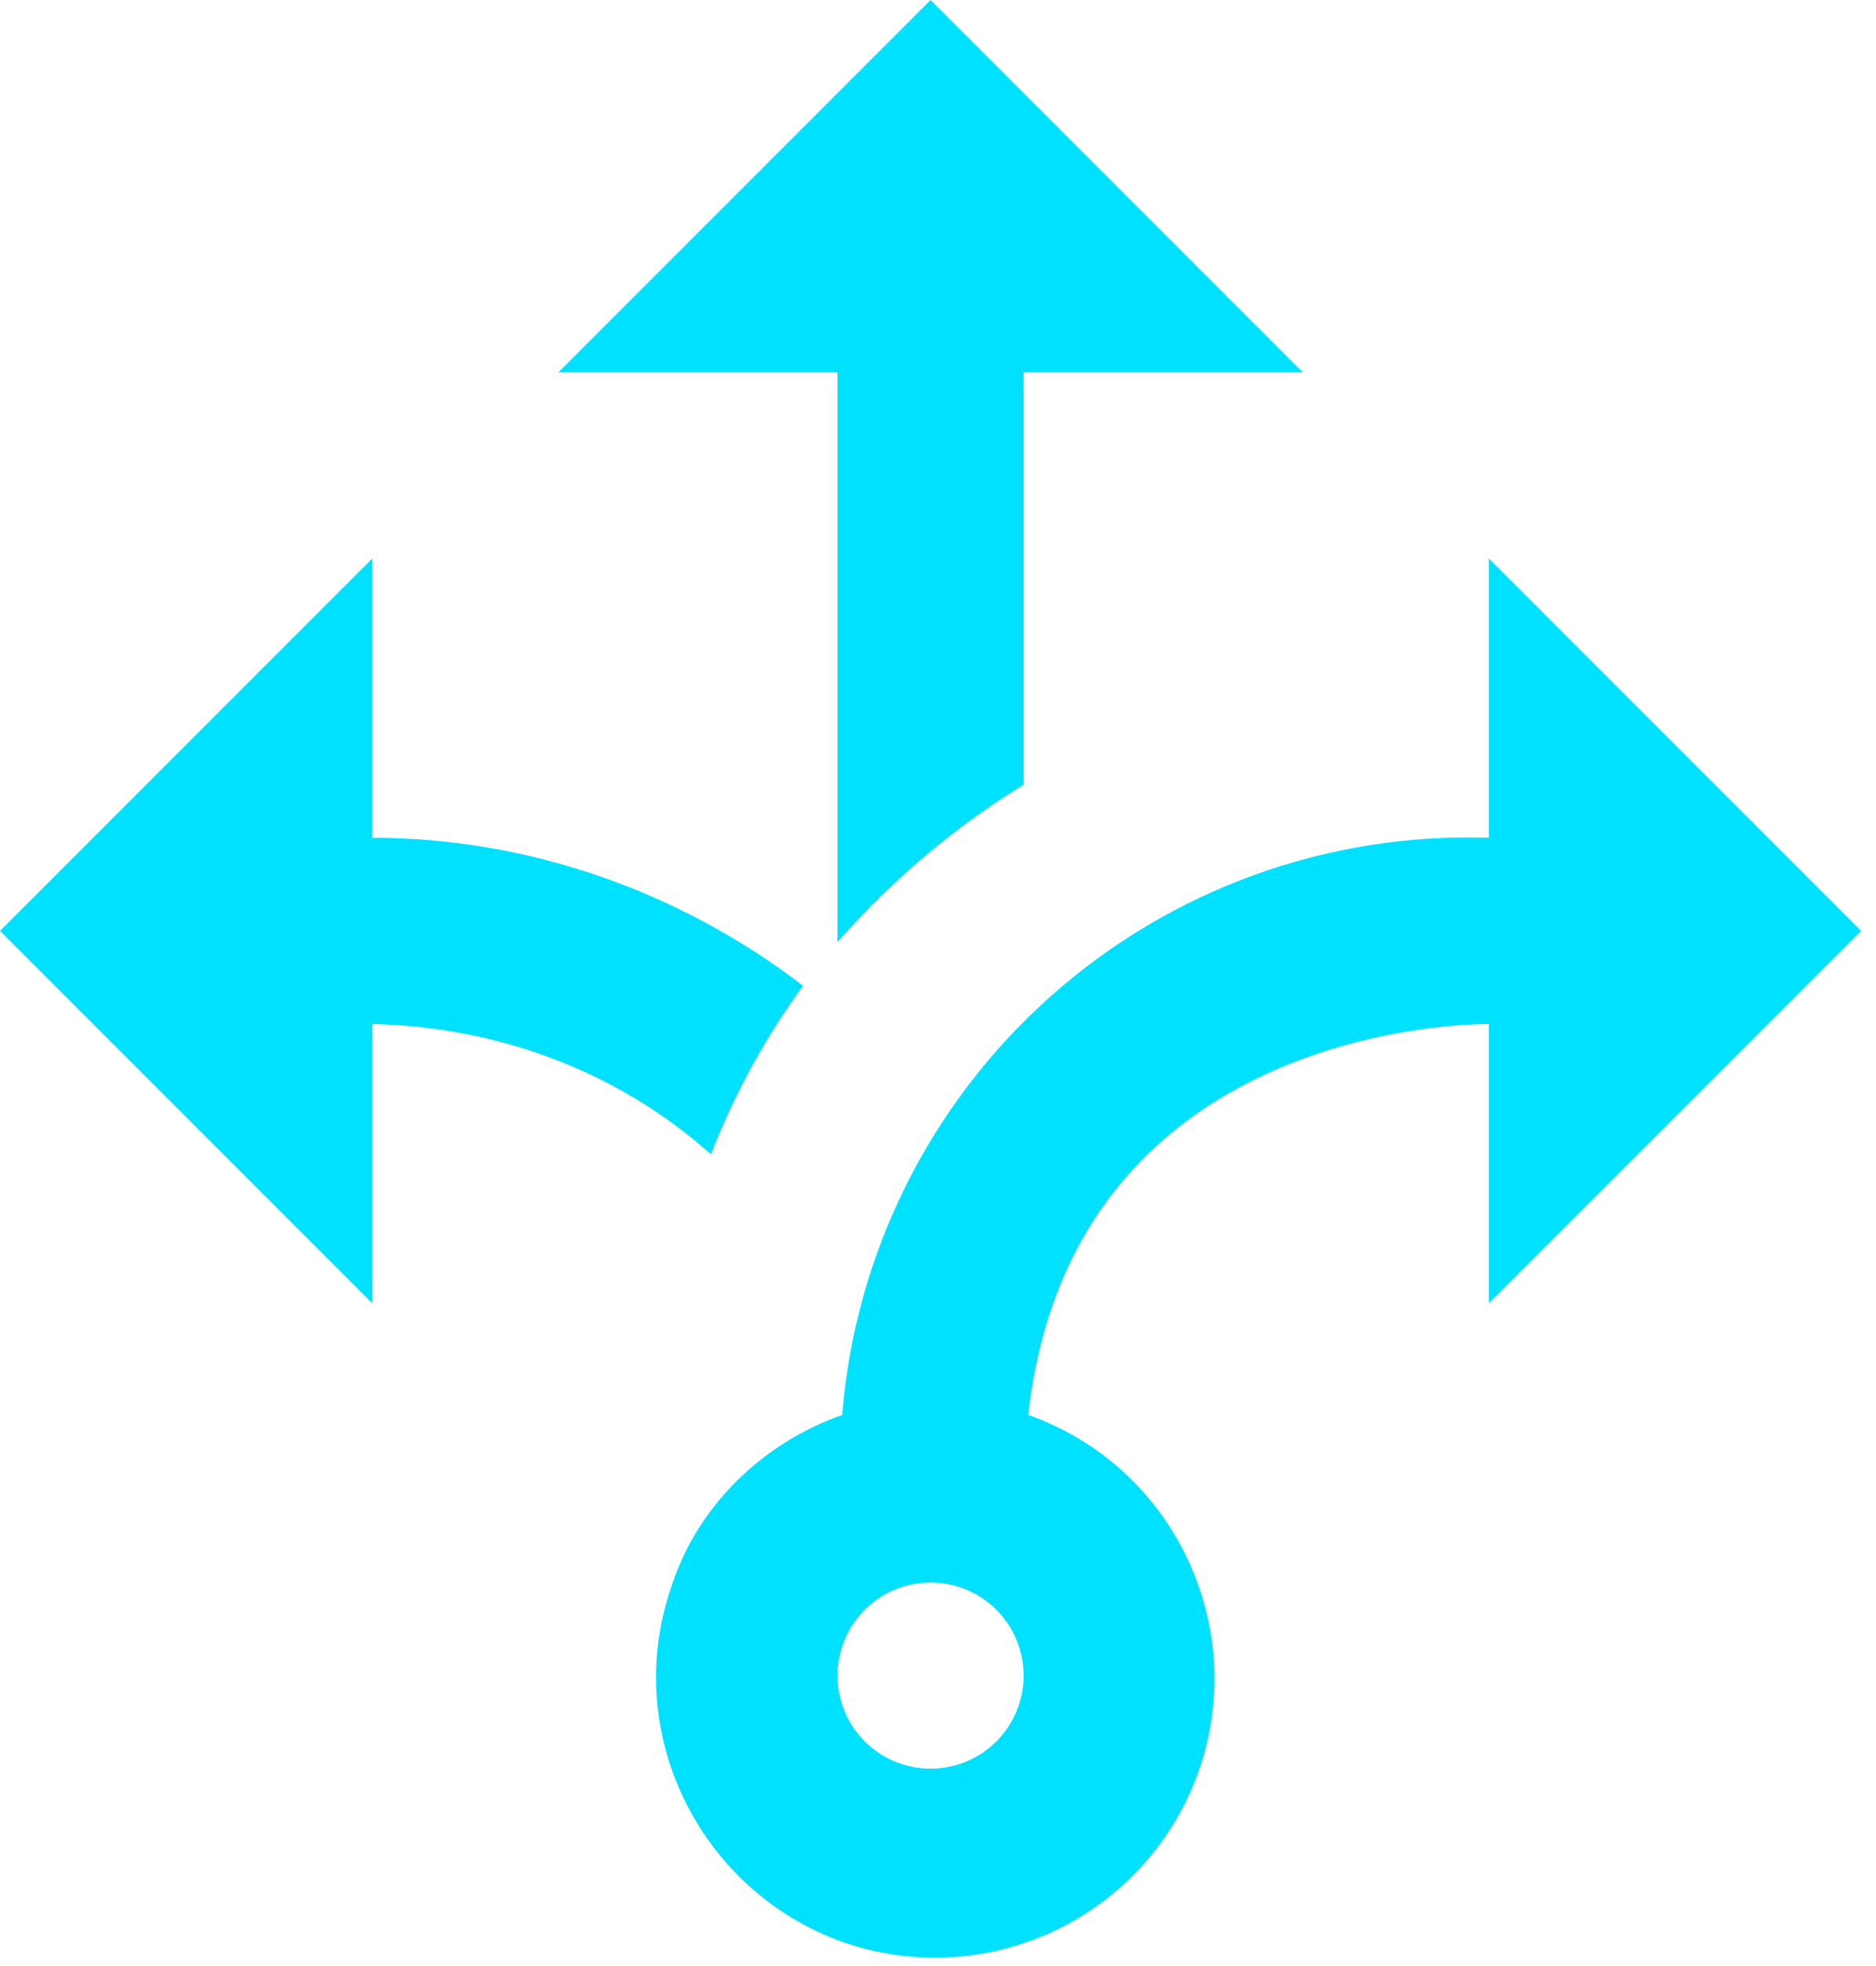 <svg width="63" height="66" viewBox="0 0 63 66" fill="none" xmlns="http://www.w3.org/2000/svg">
<path d="M23.875 38.75C20.719 35.938 16.688 34.469 12.5 34.375V43.75L0 31.25L12.5 18.75V28.125C17.719 28.125 22.812 29.906 26.969 33.094C25.697 34.837 24.657 36.739 23.875 38.75ZM50 43.75V34.375C48.438 34.375 35.938 34.875 34.531 47.5C39.406 49.219 41.969 54.594 40.25 59.469C39.418 61.812 37.691 63.73 35.447 64.802C33.204 65.874 30.627 66.012 28.281 65.188C23.438 63.438 20.844 58.094 22.562 53.219C23.438 50.531 25.625 48.438 28.281 47.5C28.718 42.098 31.218 37.072 35.262 33.465C39.306 29.857 44.584 27.945 50 28.125V18.75L62.5 31.25L50 43.75ZM34.375 56.25C34.375 55.421 34.046 54.626 33.46 54.04C32.874 53.454 32.079 53.125 31.25 53.125C30.421 53.125 29.626 53.454 29.04 54.04C28.454 54.626 28.125 55.421 28.125 56.25C28.125 57.079 28.454 57.874 29.04 58.46C29.626 59.046 30.421 59.375 31.25 59.375C32.079 59.375 32.874 59.046 33.46 58.46C34.046 57.874 34.375 57.079 34.375 56.25ZM28.125 31.625C29.938 29.562 32.031 27.781 34.375 26.344V12.5H43.75L31.25 0L18.75 12.5H28.125V31.625Z" fill="#00E1FF"/>
</svg>
